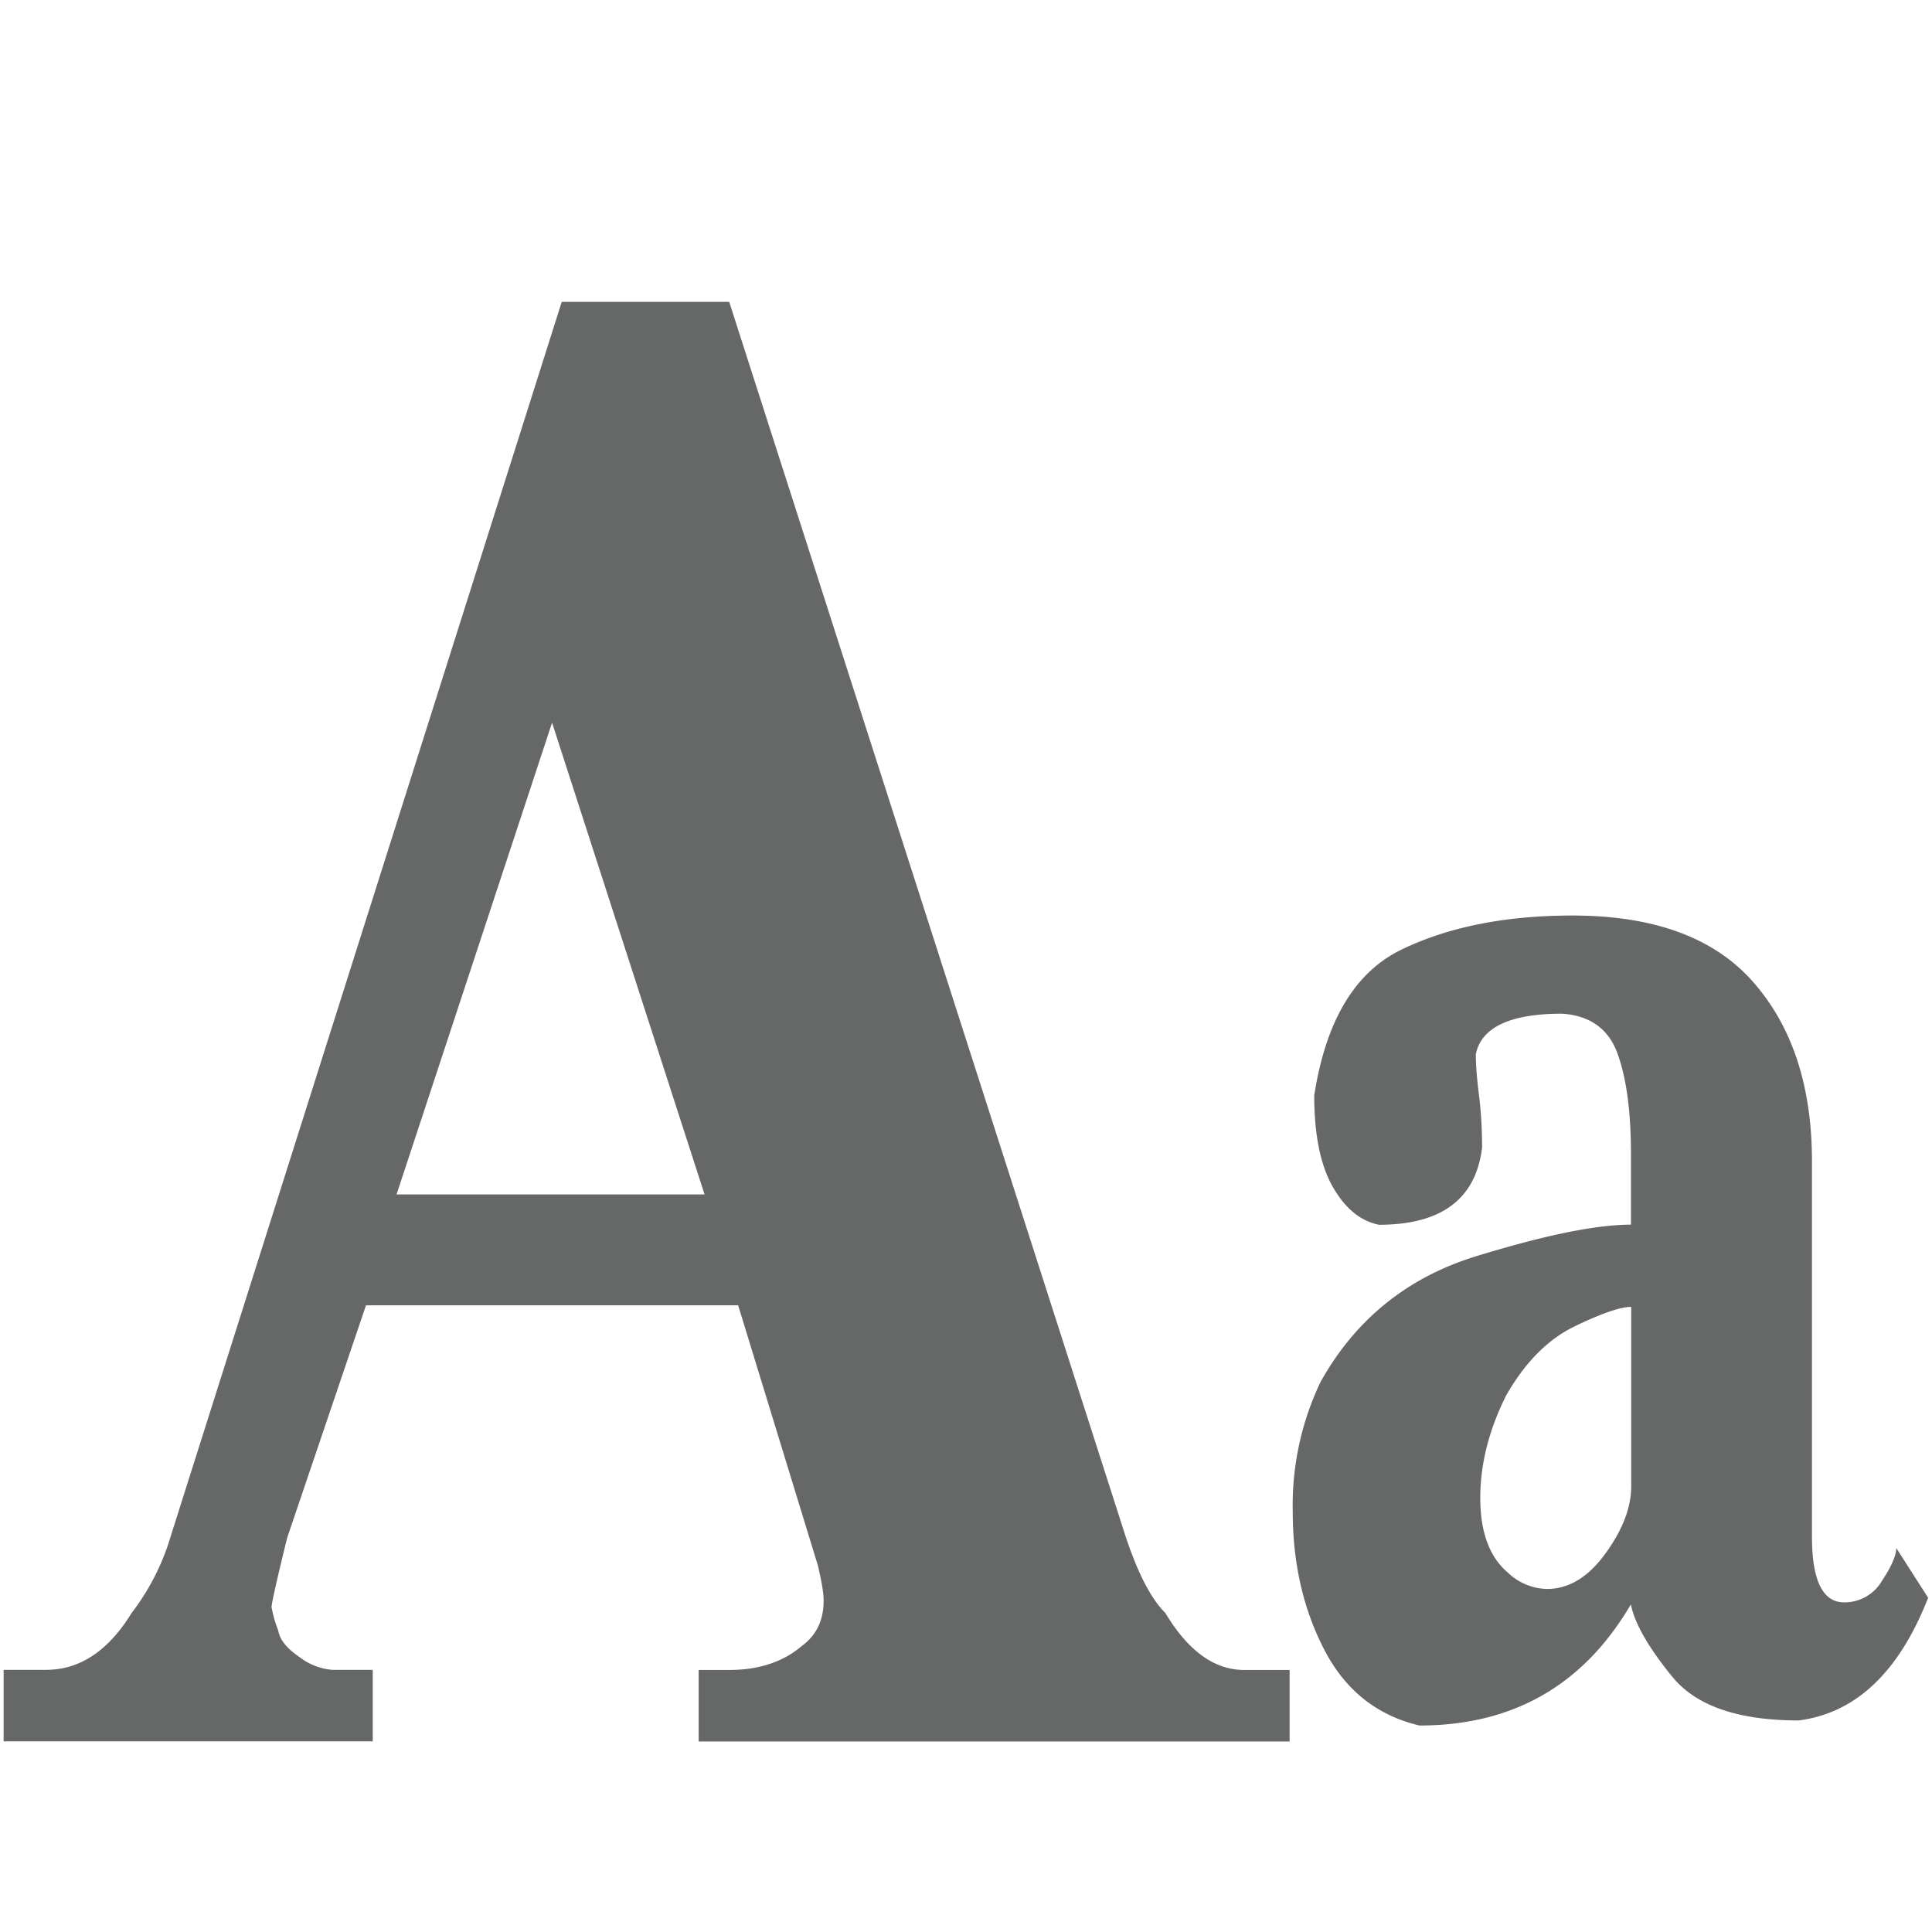 <?xml version="1.0" standalone="no"?><!DOCTYPE svg PUBLIC "-//W3C//DTD SVG 1.1//EN" "http://www.w3.org/Graphics/SVG/1.1/DTD/svg11.dtd"><svg t="1724322863113" class="icon" viewBox="0 0 1024 1024" version="1.1" xmlns="http://www.w3.org/2000/svg" p-id="99256" xmlns:xlink="http://www.w3.org/1999/xlink" width="200" height="200"><path d="M617.664 854.912c-7.616-7.488-14.72-21.248-21.312-41.344L386.496 160H297.728L90.688 813.568a125.248 125.248 0 0 1-20.928 41.344c-12.352 20.096-27.456 30.144-45.376 30.144H1.92v37.888h195.648v-37.888h-21.312a32.768 32.768 0 0 1-17.536-6.784c-6.72-4.544-10.432-9.216-11.264-14.08a67.136 67.136 0 0 1-3.52-12.352c0-2.048 2.752-14.336 8.256-36.736l41.792-123.264h197.248l42.176 137.6c2.112 8.704 3.136 15.104 3.136 18.944 0 10.368-3.84 18.304-11.456 23.936-9.984 8.512-22.848 12.8-38.656 12.8h-16.128v37.888h313.216v-37.888h-24.064c-15.808 0-29.76-10.112-41.792-30.208zM210.176 633.088l82.432-250.048 80.832 250.048H210.176zM1005.056 820.48c0 3.904-2.496 9.728-7.552 17.344a22.912 22.912 0 0 1-20.096 11.456c-11.328 0-17.024-11.584-17.024-34.752V615.616c0-39.616-10.304-71.296-30.976-94.912-20.608-23.616-52.608-35.456-95.936-35.456-35.52 0-65.664 6.016-90.496 17.984-24.832 11.968-40.256 37.76-46.4 77.376 0 20.8 3.264 36.928 9.792 48.384s14.656 18.176 24.512 20.16c33.088 0 51.328-13.632 54.656-40.896 0-9.984-0.576-19.328-1.664-27.968s-1.664-15.808-1.664-21.504c2.944-14.336 18.24-21.504 45.696-21.504 14.848 0.96 24.704 8.064 29.44 21.184s7.104 30.912 7.104 53.248v37.376c-18.368 0-45.76 5.568-82.112 16.768s-63.808 33.344-82.368 66.496a151.616 151.616 0 0 0-14.784 68.864c0 27.264 5.568 51.648 16.704 73.152 11.136 21.504 27.968 34.88 50.432 40.192 49.6 0 86.976-21.376 112.064-64.192 2.048 10.176 9.408 22.976 22.016 38.4s34.944 23.104 66.944 23.104c30.272-3.904 53.184-25.6 68.608-65.024l-16.896-26.368z m-140.48-32.704c0 11.2-4.544 23.04-13.632 35.584s-19.456 18.816-30.976 18.816a30.784 30.784 0 0 1-20.608-8.512c-9.856-8.256-14.784-21.504-14.784-39.744 0-17.856 4.544-35.904 13.632-54.144 10.048-17.664 22.144-29.888 36.416-36.8 14.208-6.848 24.192-10.304 29.952-10.304v95.104z" fill="#666767" p-id="99257"></path></svg>